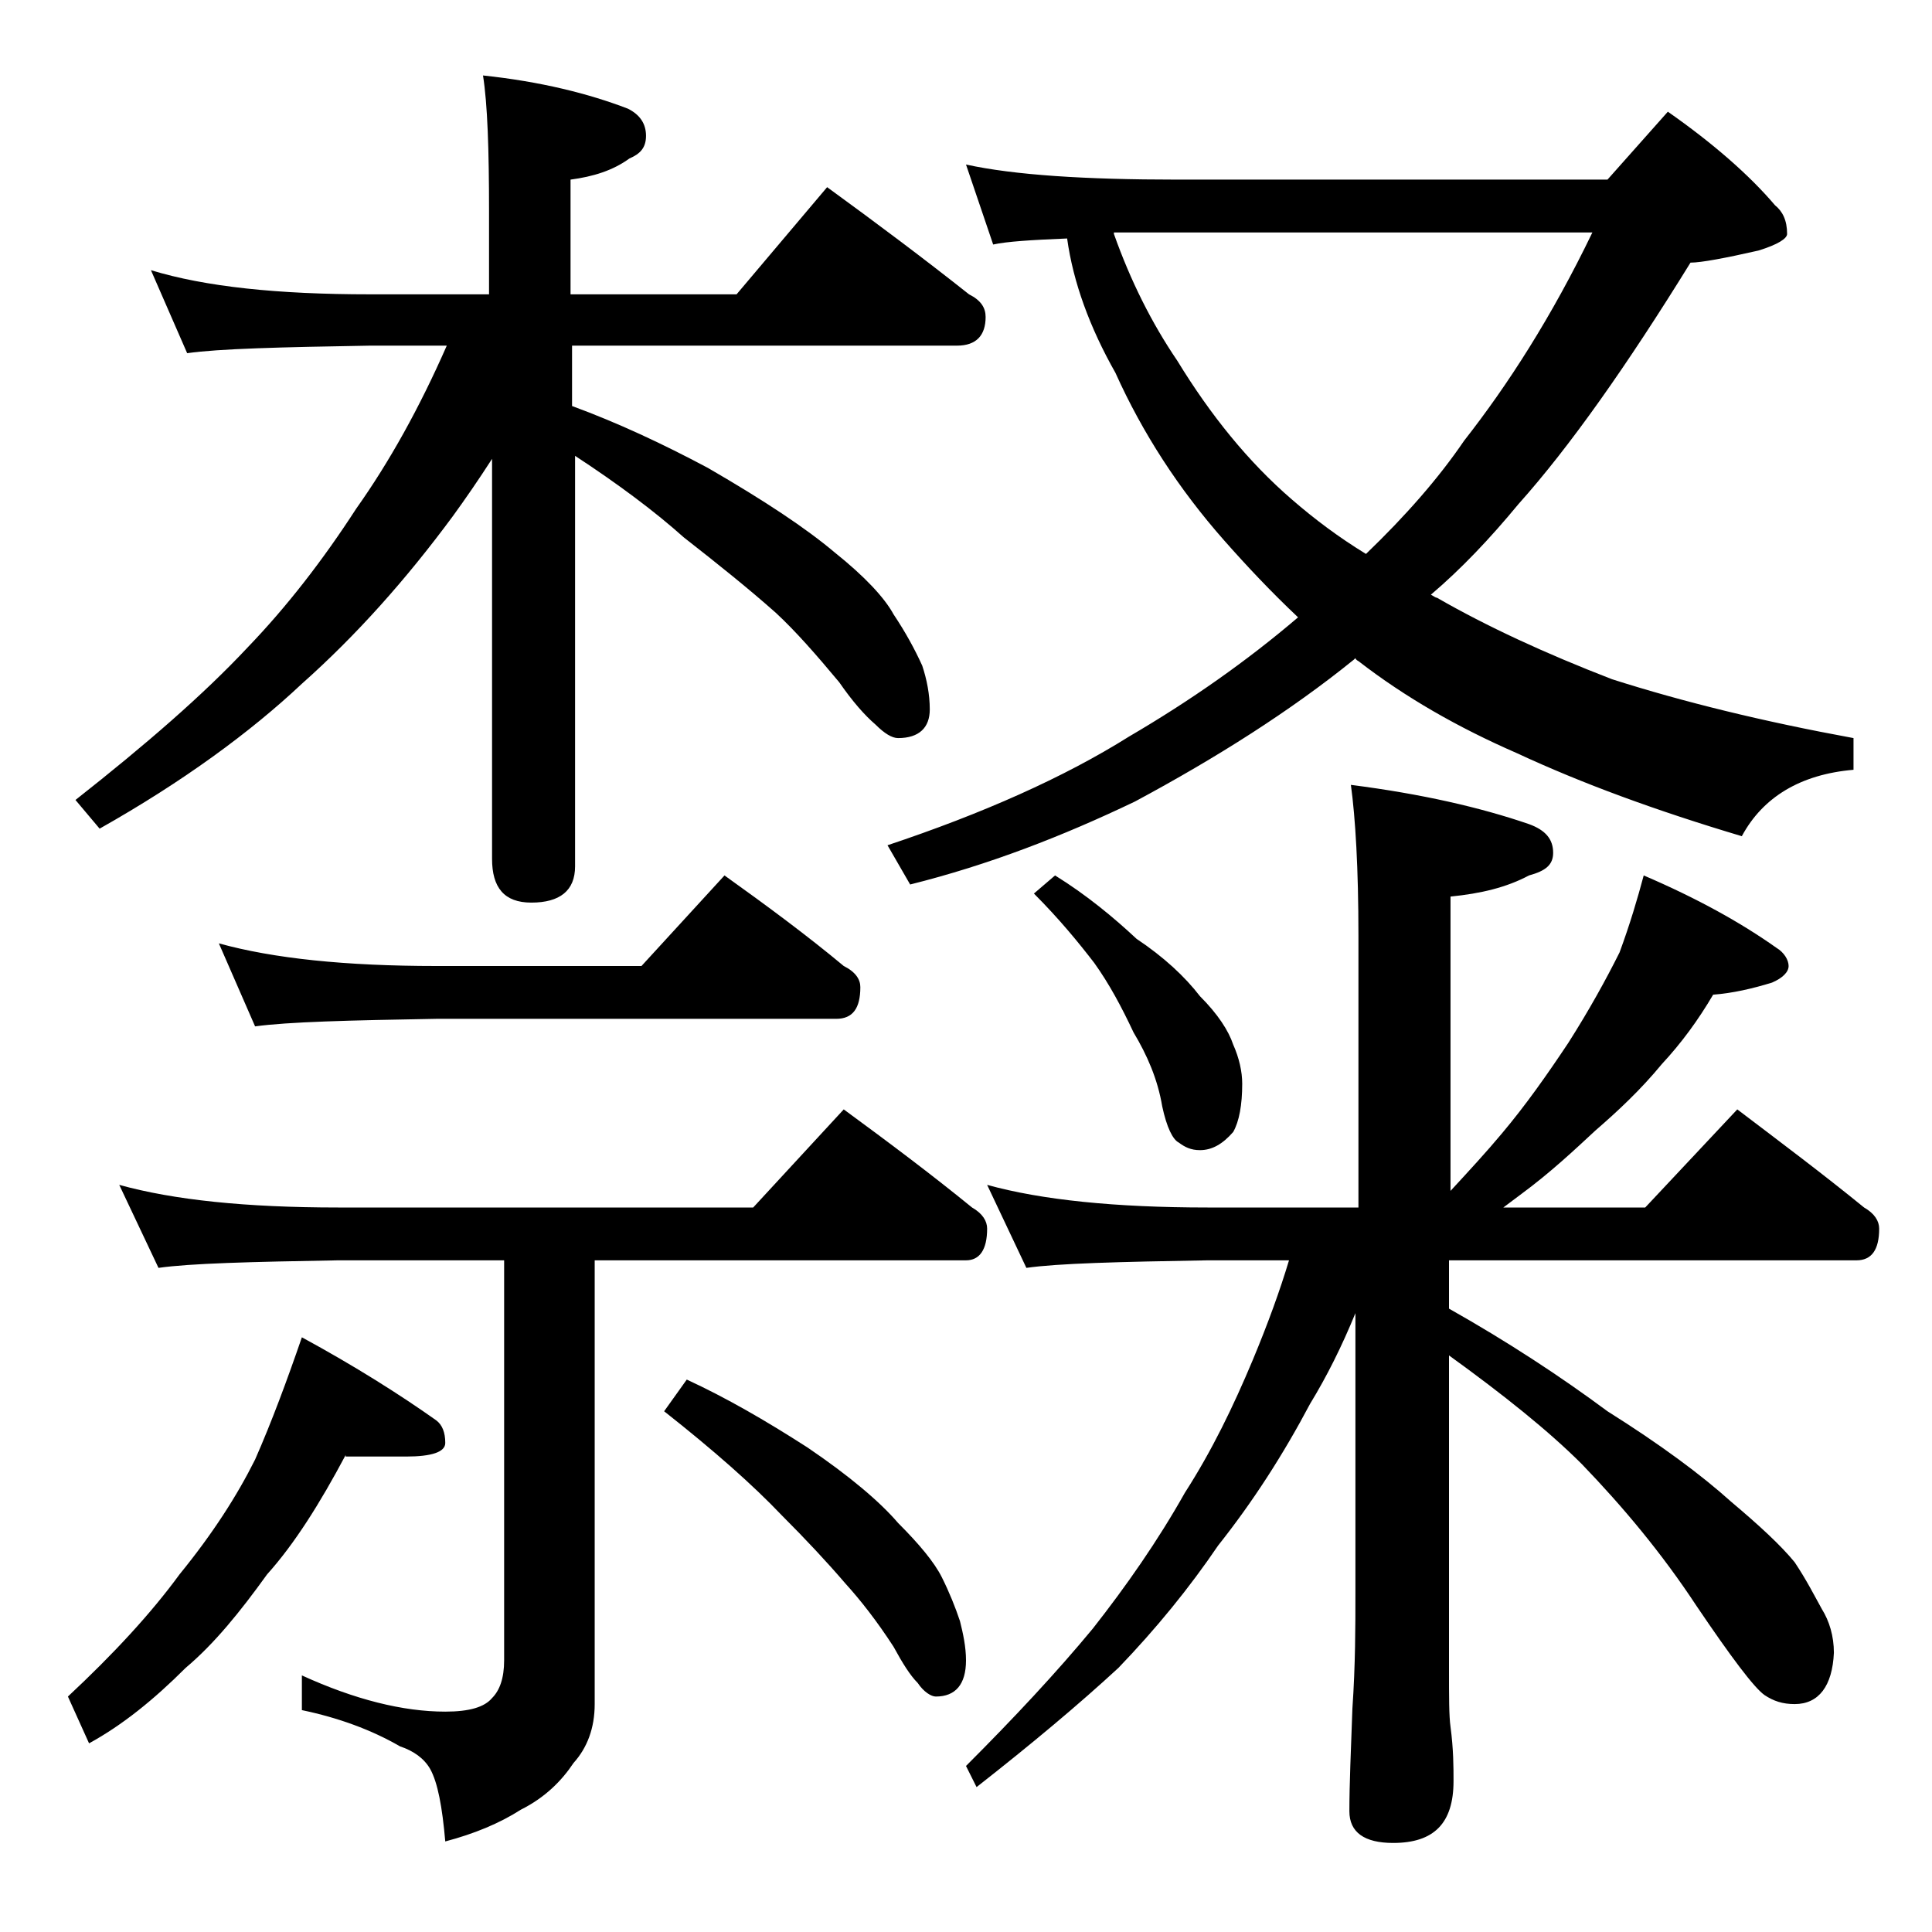 <?xml version="1.0" encoding="utf-8"?>
<!-- Generator: Adobe Illustrator 18.0.0, SVG Export Plug-In . SVG Version: 6.00 Build 0)  -->
<!DOCTYPE svg PUBLIC "-//W3C//DTD SVG 1.1//EN" "http://www.w3.org/Graphics/SVG/1.1/DTD/svg11.dtd">
<svg version="1.1" id="Layer_1" xmlns="http://www.w3.org/2000/svg" xmlns:xlink="http://www.w3.org/1999/xlink" x="0px" y="0px"
	 viewBox="0 0 128 128" enable-background="new 0 0 128 128" xml:space="preserve">
<path d="M22.9,96.4c-1.7,3.2-3.4,5.9-5.2,7.9c-1.8,2.5-3.5,4.6-5.4,6.2c-2.1,2.1-4.2,3.8-6.4,5l-1.4-3.1c3-2.8,5.5-5.5,7.4-8.1
	c2.2-2.7,3.8-5.2,5-7.6c1.1-2.5,2.1-5.2,3.1-8.1c3.5,1.9,6.5,3.8,8.9,5.5c0.4,0.3,0.6,0.8,0.6,1.5c0,0.6-0.9,0.9-2.6,0.9H22.9z
	 M10,17.9c3.6,1.1,8.4,1.6,14.5,1.6h7.9V14c0-4.1-0.1-7.1-0.4-9c3.8,0.4,7,1.2,9.6,2.2c0.8,0.4,1.2,1,1.2,1.8s-0.4,1.2-1.1,1.5
	c-1.1,0.8-2.4,1.2-3.9,1.4v7.6h11l6-7.1c3.3,2.4,6.5,4.8,9.4,7.1c0.8,0.4,1.1,0.9,1.1,1.5c0,1.2-0.6,1.9-1.9,1.9H37.9v4
	c3,1.1,6,2.5,9,4.1c3.8,2.2,6.5,4,8.4,5.6c2,1.6,3.3,3,3.9,4.1c0.8,1.2,1.4,2.3,1.9,3.4c0.3,0.9,0.5,1.9,0.5,2.9
	c0,1.2-0.7,1.9-2.1,1.9c-0.4,0-0.9-0.3-1.5-0.9c-0.7-0.6-1.5-1.5-2.4-2.8c-1.5-1.8-2.9-3.4-4.2-4.6c-1.8-1.6-3.8-3.2-6.1-5
	c-1.9-1.7-4.3-3.5-7.2-5.4v27.2c0,1.6-1,2.4-2.9,2.4c-1.8,0-2.6-1-2.6-2.9V30.4c-0.9,1.4-1.8,2.7-2.6,3.8c-3.1,4.2-6.4,7.9-10,11.1
	c-3.4,3.2-7.9,6.5-13.4,9.6L5,53c4.7-3.7,8.5-7,11.4-10.1c2.6-2.7,5-5.8,7.2-9.2c2.2-3.1,4.2-6.7,6-10.8h-5.1
	c-5.9,0.1-10,0.2-12.1,0.5L10,17.9z M7.9,78.5c3.6,1,8.4,1.5,14.5,1.5h27.5l6-6.5c3,2.2,5.8,4.3,8.5,6.5c0.7,0.4,1,0.9,1,1.4
	c0,1.4-0.5,2.1-1.4,2.1H39.4v29.4c0,1.6-0.5,2.9-1.4,3.9c-0.8,1.2-1.9,2.3-3.5,3.1c-1.4,0.9-3.1,1.6-5,2.1c-0.2-2.3-0.5-3.9-1-4.8
	c-0.4-0.7-1.1-1.2-2-1.5c-1.9-1.1-4.1-1.9-6.5-2.4V111c3.5,1.6,6.7,2.4,9.5,2.4c1.6,0,2.6-0.3,3.1-0.9c0.5-0.5,0.8-1.3,0.8-2.5V83.5
	h-11c-5.8,0.1-9.8,0.2-11.9,0.5L7.9,78.5z M14.5,62.5c3.6,1,8.4,1.5,14.4,1.5h13.6l5.5-6c2.8,2,5.5,4,7.9,6c0.8,0.4,1.1,0.9,1.1,1.4
	c0,1.4-0.5,2.1-1.6,2.1H28.9c-5.8,0.1-9.8,0.2-12,0.5L14.5,62.5z M45.5,91.4c2.6,1.2,5.2,2.7,8,4.5c2.8,1.9,4.8,3.6,6,5
	c1.4,1.4,2.4,2.6,2.9,3.6s0.9,2,1.2,2.9c0.2,0.8,0.4,1.7,0.4,2.6c0,1.6-0.7,2.4-2,2.4c-0.3,0-0.8-0.3-1.2-0.9
	c-0.5-0.5-1-1.3-1.6-2.4c-1.1-1.7-2.2-3.1-3.2-4.2c-1.2-1.4-2.6-2.9-4.2-4.5c-1.9-2-4.5-4.3-7.8-6.9L45.5,91.4z M64,10.9
	c3.2,0.7,7.9,1,14,1h28.5l4-4.5c3,2.1,5.4,4.2,7.1,6.2c0.5,0.4,0.8,1,0.8,1.9c0,0.3-0.6,0.7-1.9,1.1c-2.2,0.5-3.8,0.8-4.5,0.8
	c-4.2,6.8-8,12.2-11.4,16c-1.9,2.3-3.8,4.3-5.8,6c0.2,0.1,0.3,0.2,0.4,0.2c3.3,1.9,7.2,3.7,11.6,5.4c4.7,1.5,10,2.8,16,3.9V51
	c-3.5,0.3-6,1.8-7.4,4.4c-5.7-1.7-10.6-3.5-14.9-5.5c-3.9-1.7-7.4-3.7-10.5-6.1c-0.2-0.1-0.2-0.2-0.2-0.2l-0.1,0.1
	c-4.2,3.4-9.1,6.5-14.5,9.4c-4.8,2.3-9.7,4.2-14.9,5.5l-1.5-2.6c6.3-2.1,11.7-4.5,16-7.2c4.1-2.4,7.8-5,11.2-7.9
	c-1.8-1.7-3.4-3.4-4.9-5.1c-3-3.4-5.4-7.1-7.2-11.1c-1.7-3-2.8-6-3.2-8.9c-2.4,0.1-4,0.2-4.9,0.4L64,10.9z M108.9,58
	c3.5,1.5,6.4,3.1,8.8,4.8c0.5,0.3,0.8,0.8,0.8,1.2c0,0.4-0.4,0.8-1.1,1.1c-1.3,0.4-2.6,0.7-3.9,0.8c-1,1.7-2.1,3.2-3.4,4.6
	c-1.4,1.7-2.9,3.1-4.4,4.4c-1.4,1.3-3,2.8-4.9,4.2c-0.4,0.3-0.8,0.6-1.2,0.9h9.4l6.1-6.5c2.9,2.2,5.7,4.3,8.4,6.5
	c0.7,0.4,1,0.9,1,1.4c0,1.4-0.5,2.1-1.5,2.1H96v3.2c3.9,2.2,7.4,4.5,10.5,6.8c3.5,2.2,6.2,4.2,8.2,6c1.9,1.6,3.3,2.9,4.2,4
	c0.8,1.2,1.3,2.2,1.8,3.1c0.5,0.8,0.8,1.8,0.8,2.9c-0.1,2.2-1,3.4-2.6,3.4c-0.8,0-1.4-0.2-2-0.6c-0.7-0.5-2.2-2.5-4.5-5.9
	c-2.3-3.5-4.9-6.6-7.6-9.4c-2.2-2.2-5.2-4.6-8.8-7.2v20.8c0,1.8,0,3.1,0.1,3.8c0.2,1.5,0.2,2.7,0.2,3.6c0,2.8-1.3,4.1-4,4.1
	c-1.9,0-2.9-0.7-2.9-2.1c0-1.8,0.1-4,0.2-6.8c0.2-2.9,0.2-5.5,0.2-7.6V87c-0.9,2.2-1.9,4.2-3,6c-1.8,3.4-3.8,6.5-6.1,9.4
	c-1.9,2.8-4.1,5.5-6.6,8.1c-2.6,2.4-5.7,5-9.4,7.9L64,117c3.2-3.2,6-6.2,8.4-9.1c2.2-2.8,4.3-5.8,6.1-9c1.8-2.8,3.2-5.7,4.5-8.8
	c1-2.4,1.8-4.6,2.4-6.6H80c-5.9,0.1-9.9,0.2-12,0.5l-2.6-5.5C69,79.5,73.9,80,80,80h10V62c0-4.5-0.2-7.8-0.5-10
	c4.7,0.6,8.6,1.5,11.8,2.6c1.1,0.4,1.6,1,1.6,1.9c0,0.8-0.5,1.2-1.6,1.5c-1.5,0.8-3.2,1.2-5.2,1.4v19.5c1.2-1.3,2.4-2.6,3.4-3.8
	c1.6-1.9,3-3.9,4.4-6c1.4-2.2,2.5-4.2,3.4-6C108,61.2,108.5,59.5,108.9,58z M69.9,58c2.1,1.3,3.9,2.8,5.4,4.2
	c1.8,1.2,3.2,2.5,4.2,3.8c1.2,1.2,1.9,2.3,2.2,3.2c0.4,0.9,0.6,1.8,0.6,2.6c0,1.4-0.2,2.5-0.6,3.2c-0.7,0.8-1.4,1.2-2.2,1.2
	c-0.6,0-1-0.2-1.4-0.5c-0.4-0.2-0.8-1-1.1-2.4c-0.3-1.8-1-3.4-1.9-4.9c-0.8-1.7-1.6-3.2-2.6-4.6c-1-1.3-2.3-2.9-4-4.6L69.9,58z
	 M73.8,15.5c1.1,3.1,2.5,5.9,4.2,8.4c2.2,3.6,4.7,6.7,7.6,9.2c1.5,1.3,3.1,2.5,4.9,3.6c2.6-2.5,4.8-5,6.5-7.5
	c2.9-3.7,5.8-8.2,8.5-13.8H73.8z"/>
</svg>

